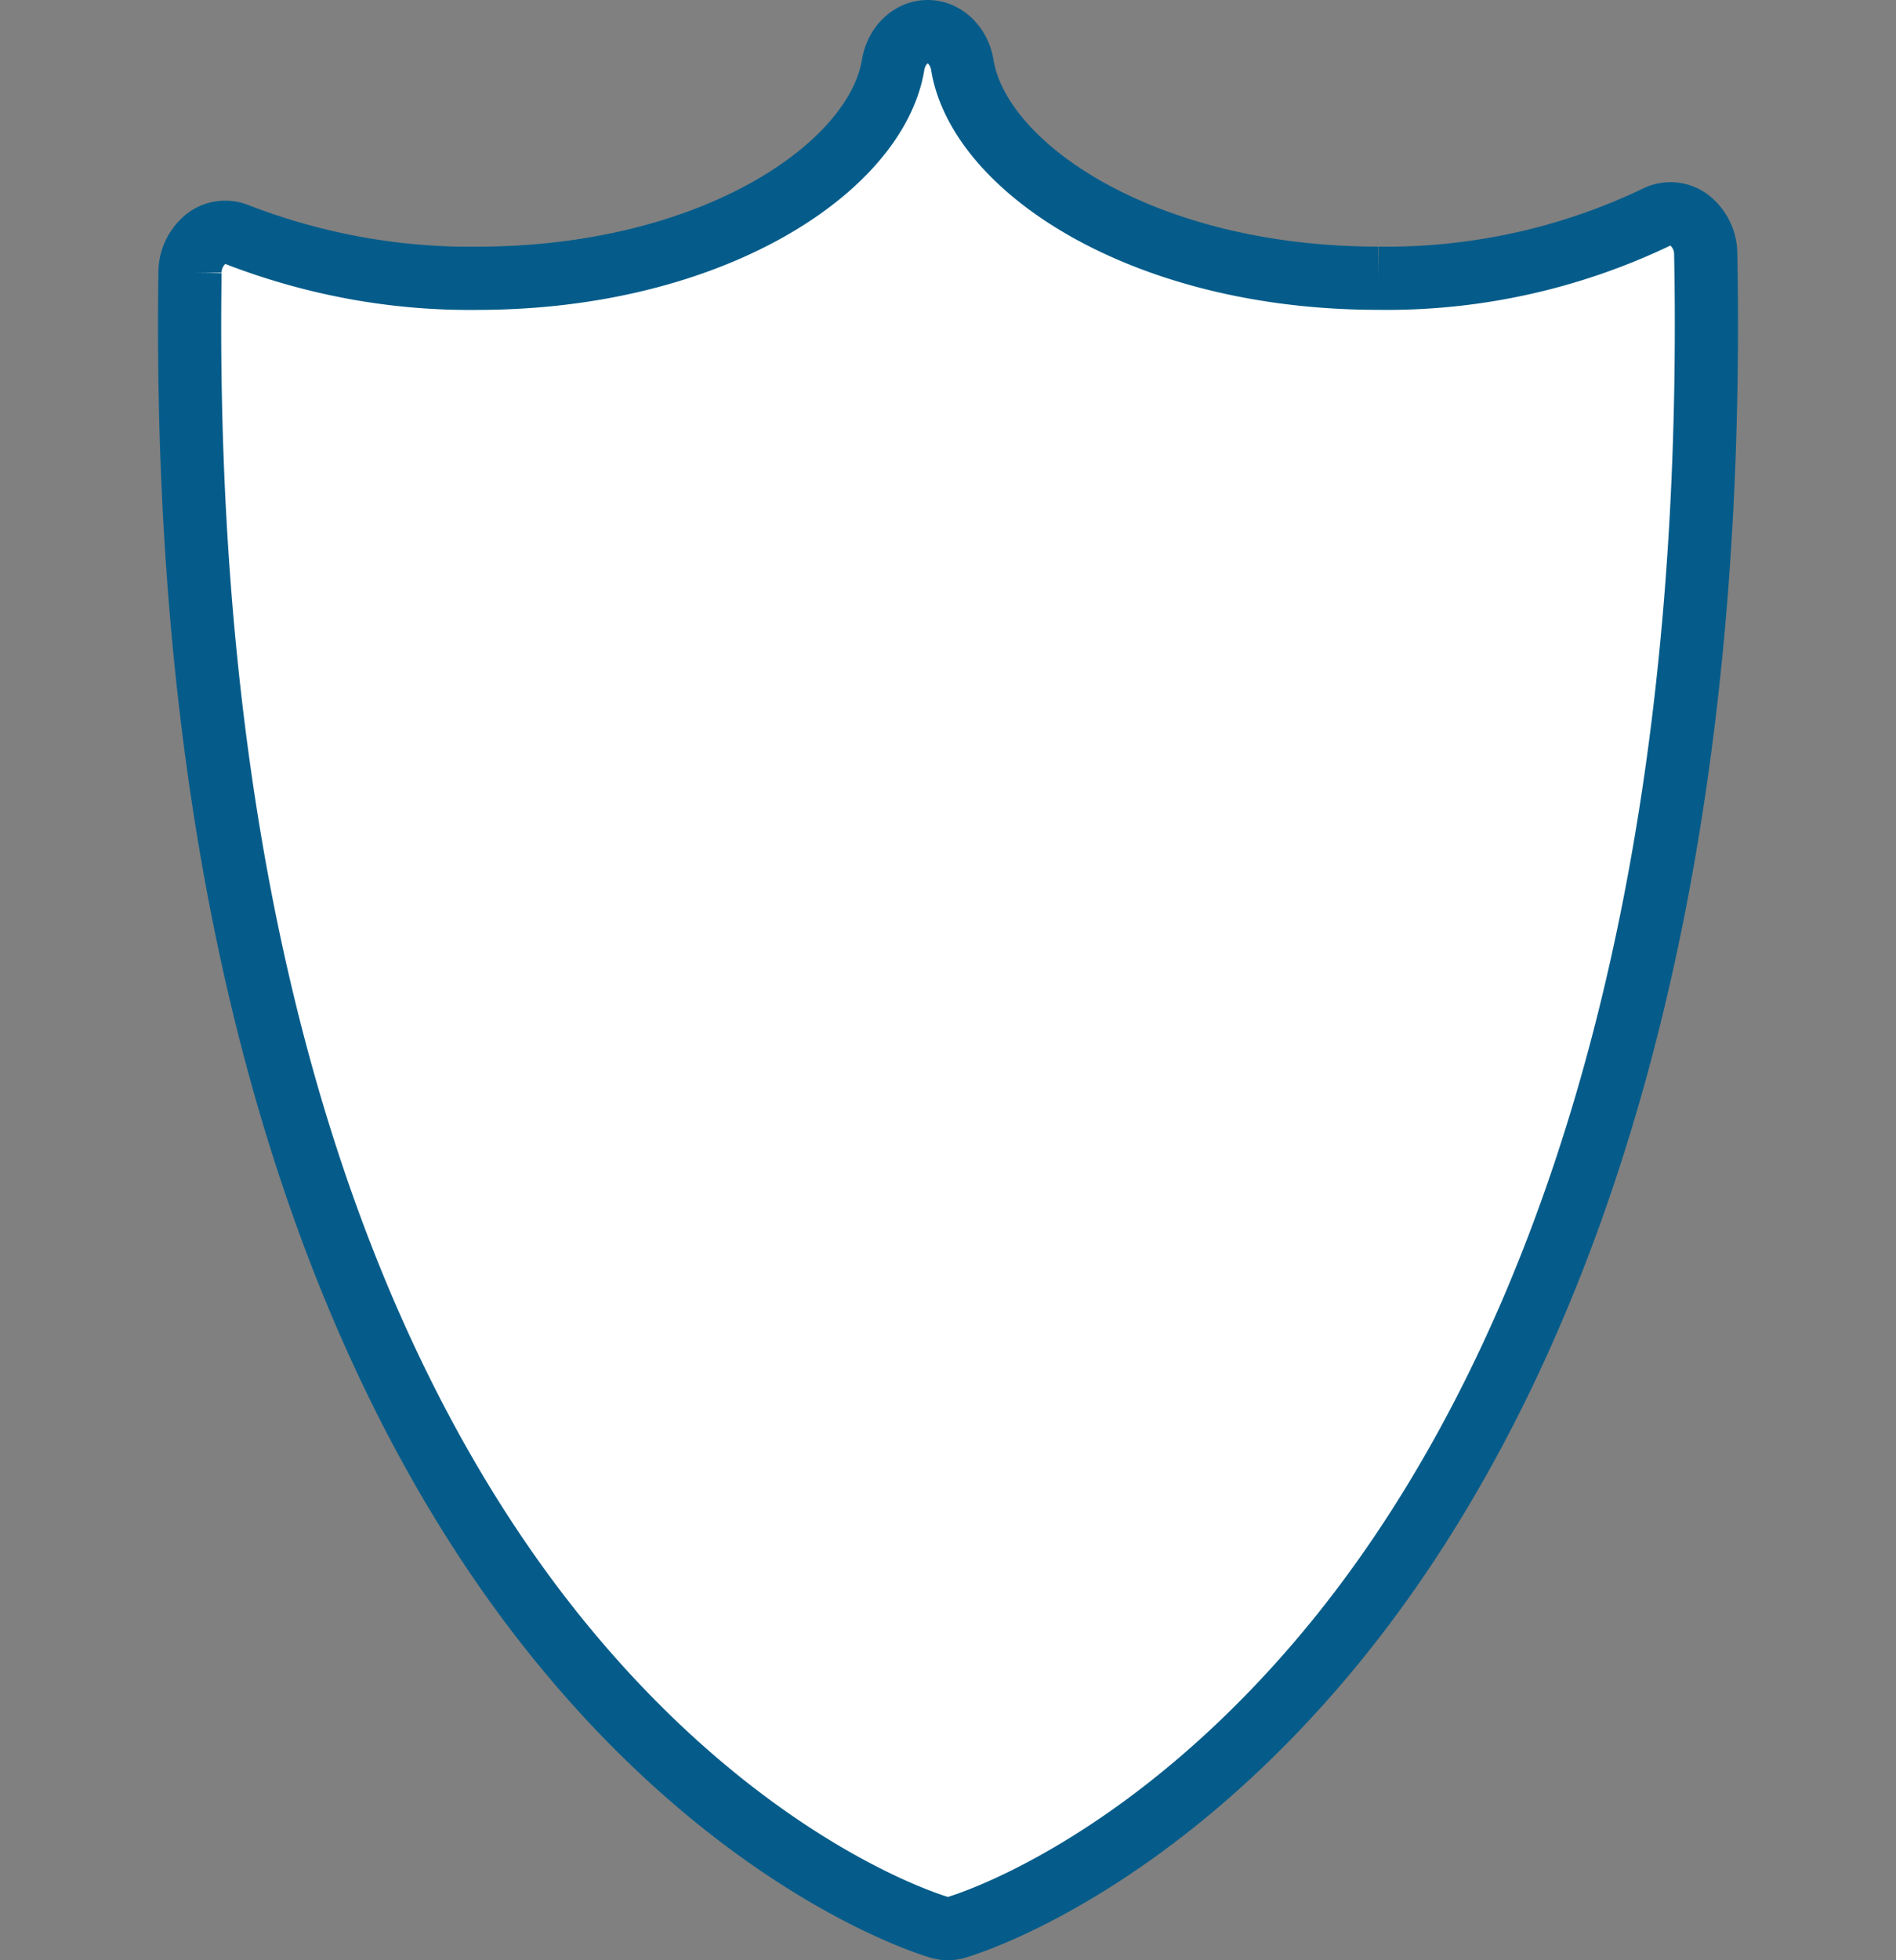 <svg width="30" height="31" fill="none" xmlns="http://www.w3.org/2000/svg"><rect width="100%" height="100%" fill="#808080" stroke="none"/><path d="M15 30.5a.485.485 0 0 1-.133-.019c-.124-.036-3.053-.91-5.992-4.507C6.195 22.694 3 16.417 3 5.14c0-.277.003-.55.006-.824a.689.689 0 0 1 .238-.525.492.492 0 0 1 .503-.082c1.226.473 2.51.707 3.8.692 3.723 0 6.317-1.75 6.584-3.372.05-.307.28-.529.548-.529s.498.223.548.53c.265 1.62 2.857 3.37 6.583 3.37a9.888 9.888 0 0 0 4.398-.965.49.49 0 0 1 .523.048.682.682 0 0 1 .258.533c.008.373.011.746.011 1.123 0 11.277-3.195 17.554-5.875 20.834-2.94 3.596-5.868 4.471-5.992 4.507a.485.485 0 0 1-.133.02z" fill="#fff" stroke="#055C8A"/></svg>